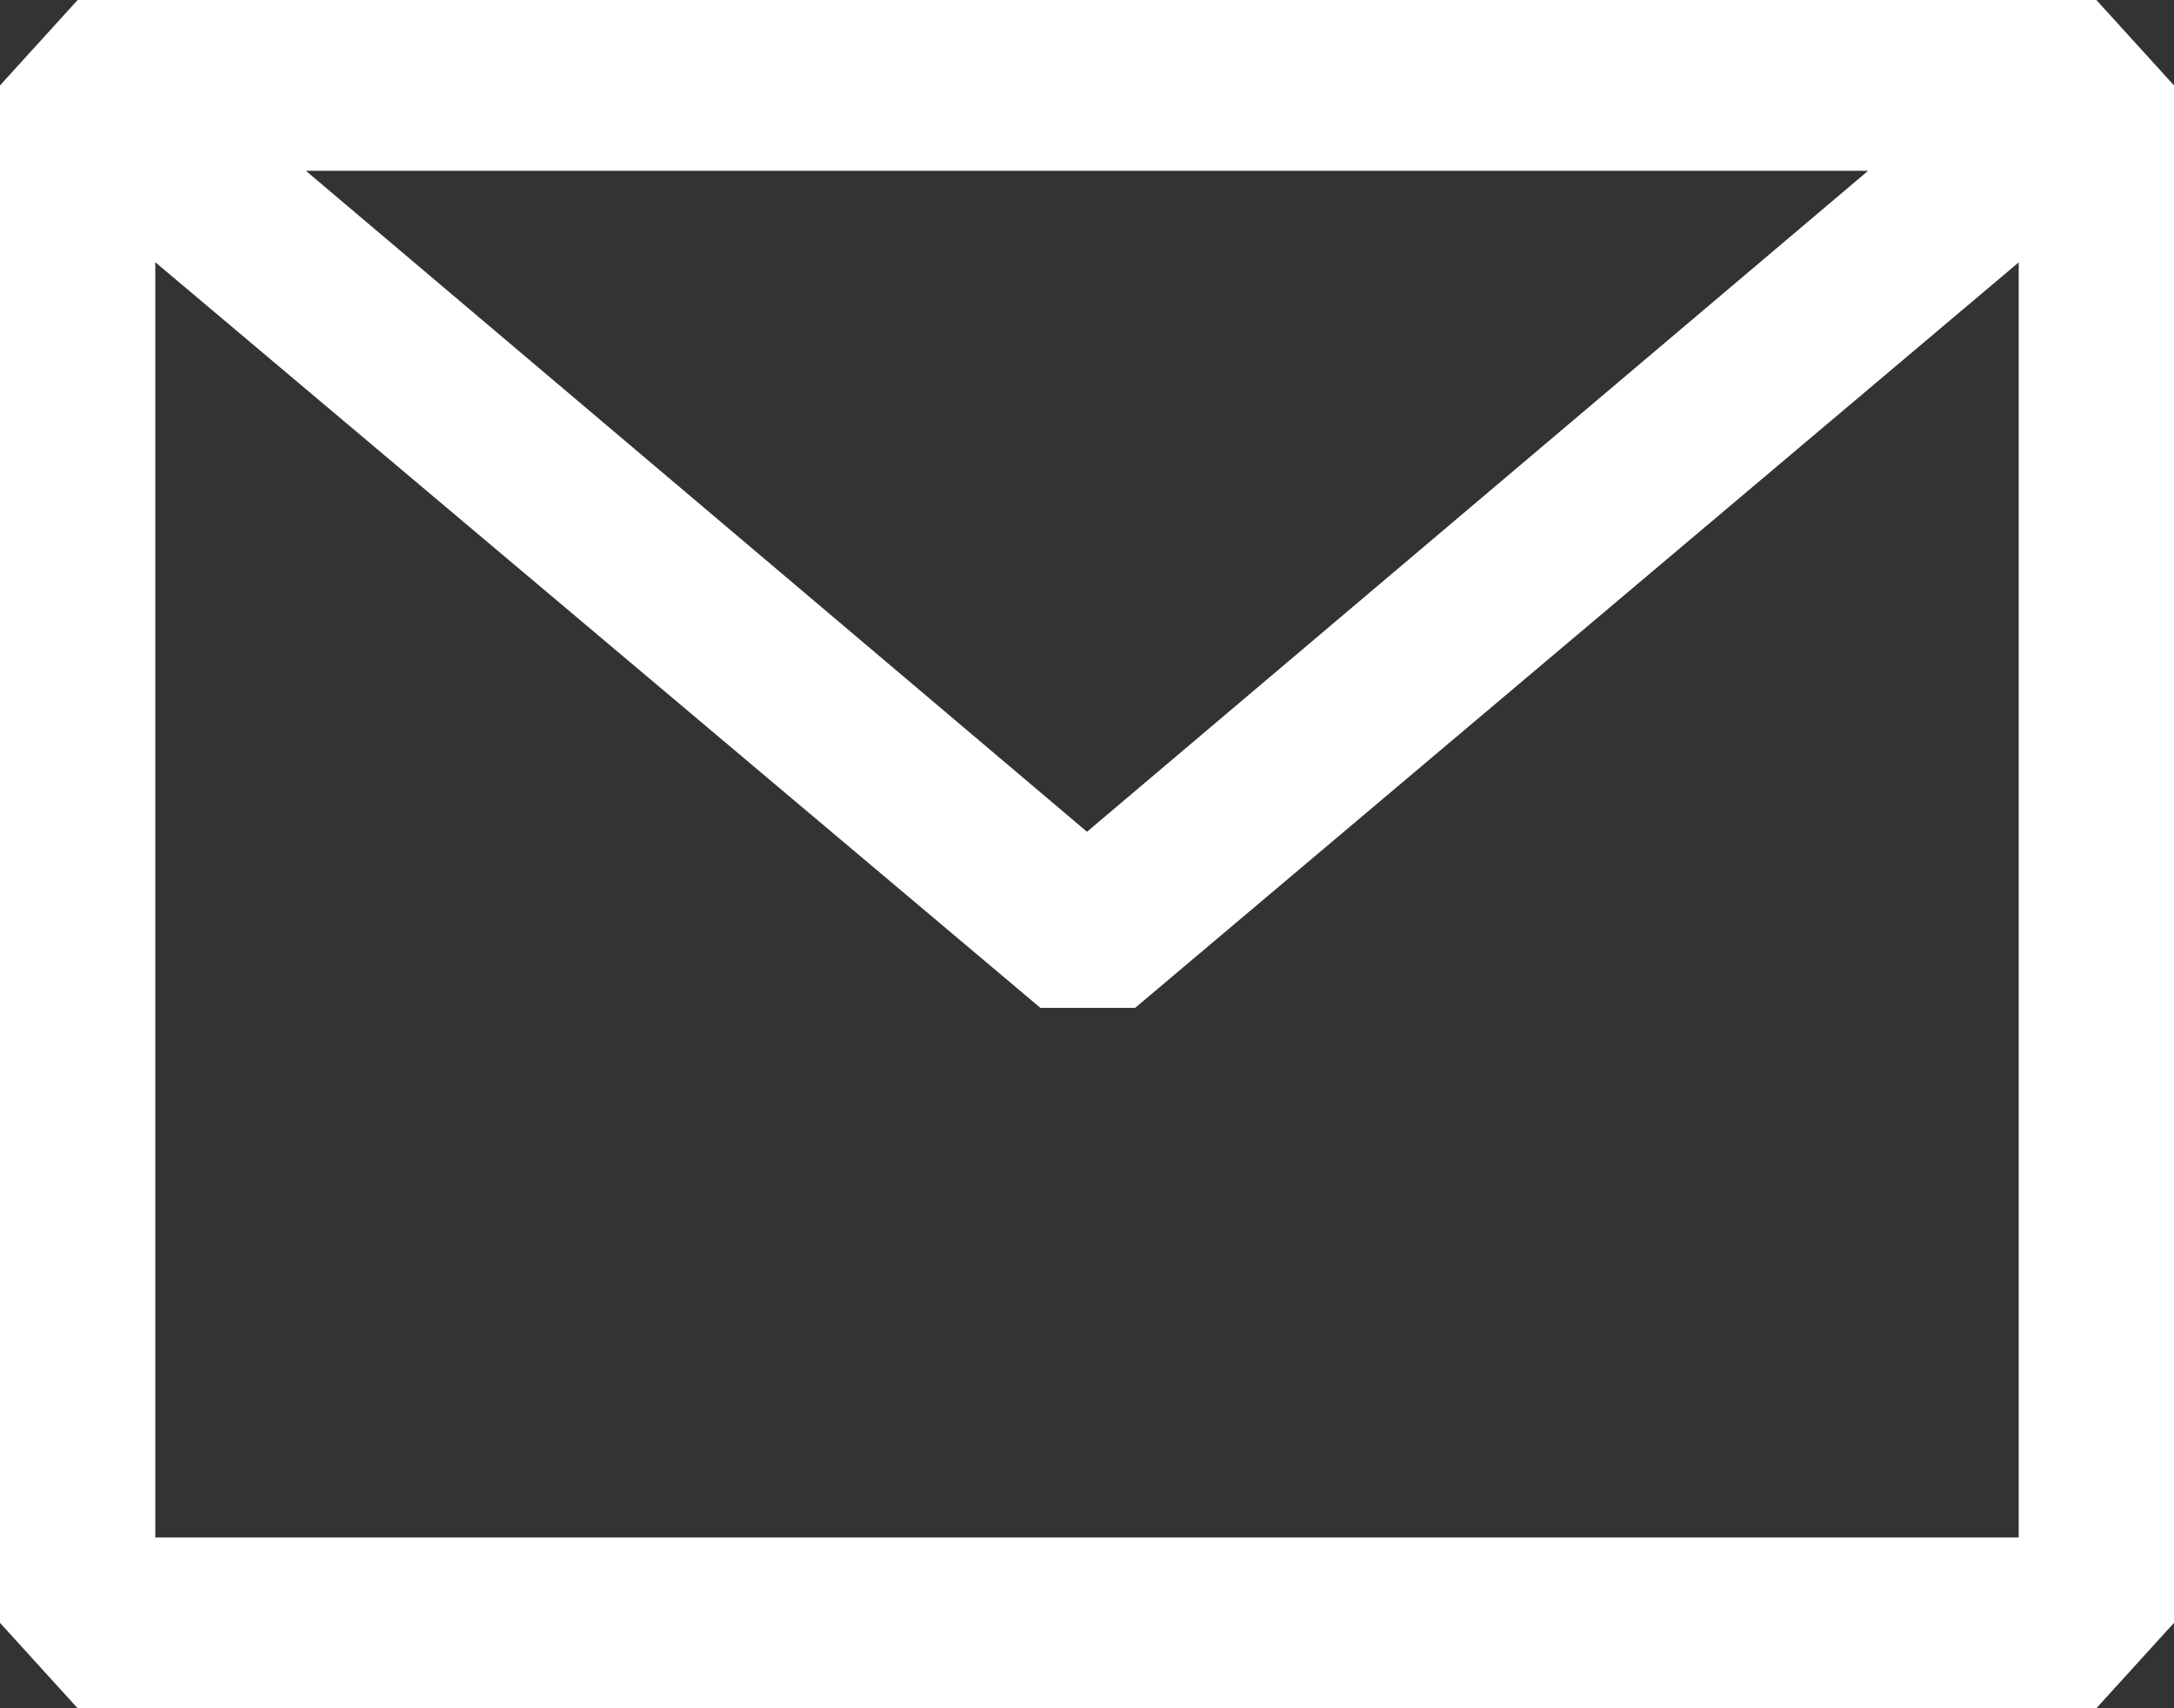 <?xml version="1.0" encoding="UTF-8"?> <svg xmlns="http://www.w3.org/2000/svg" width="28" height="22" viewBox="0 0 28 22" fill="none"><rect x="0" y="0" width="28" height="22" fill="#333333" stroke="none"/> <path fill-rule="evenodd" clip-rule="evenodd" d="M0 1.1L1 0H27L28 1.1V20.9L27 22H1L0 20.9V1.1ZM2 3.377V19.8H26V3.379L14.62 12.98H13.4L2 3.377ZM24.06 2.2H3.94L14 10.712L24.06 2.2Z" fill="white"></path> </svg> 